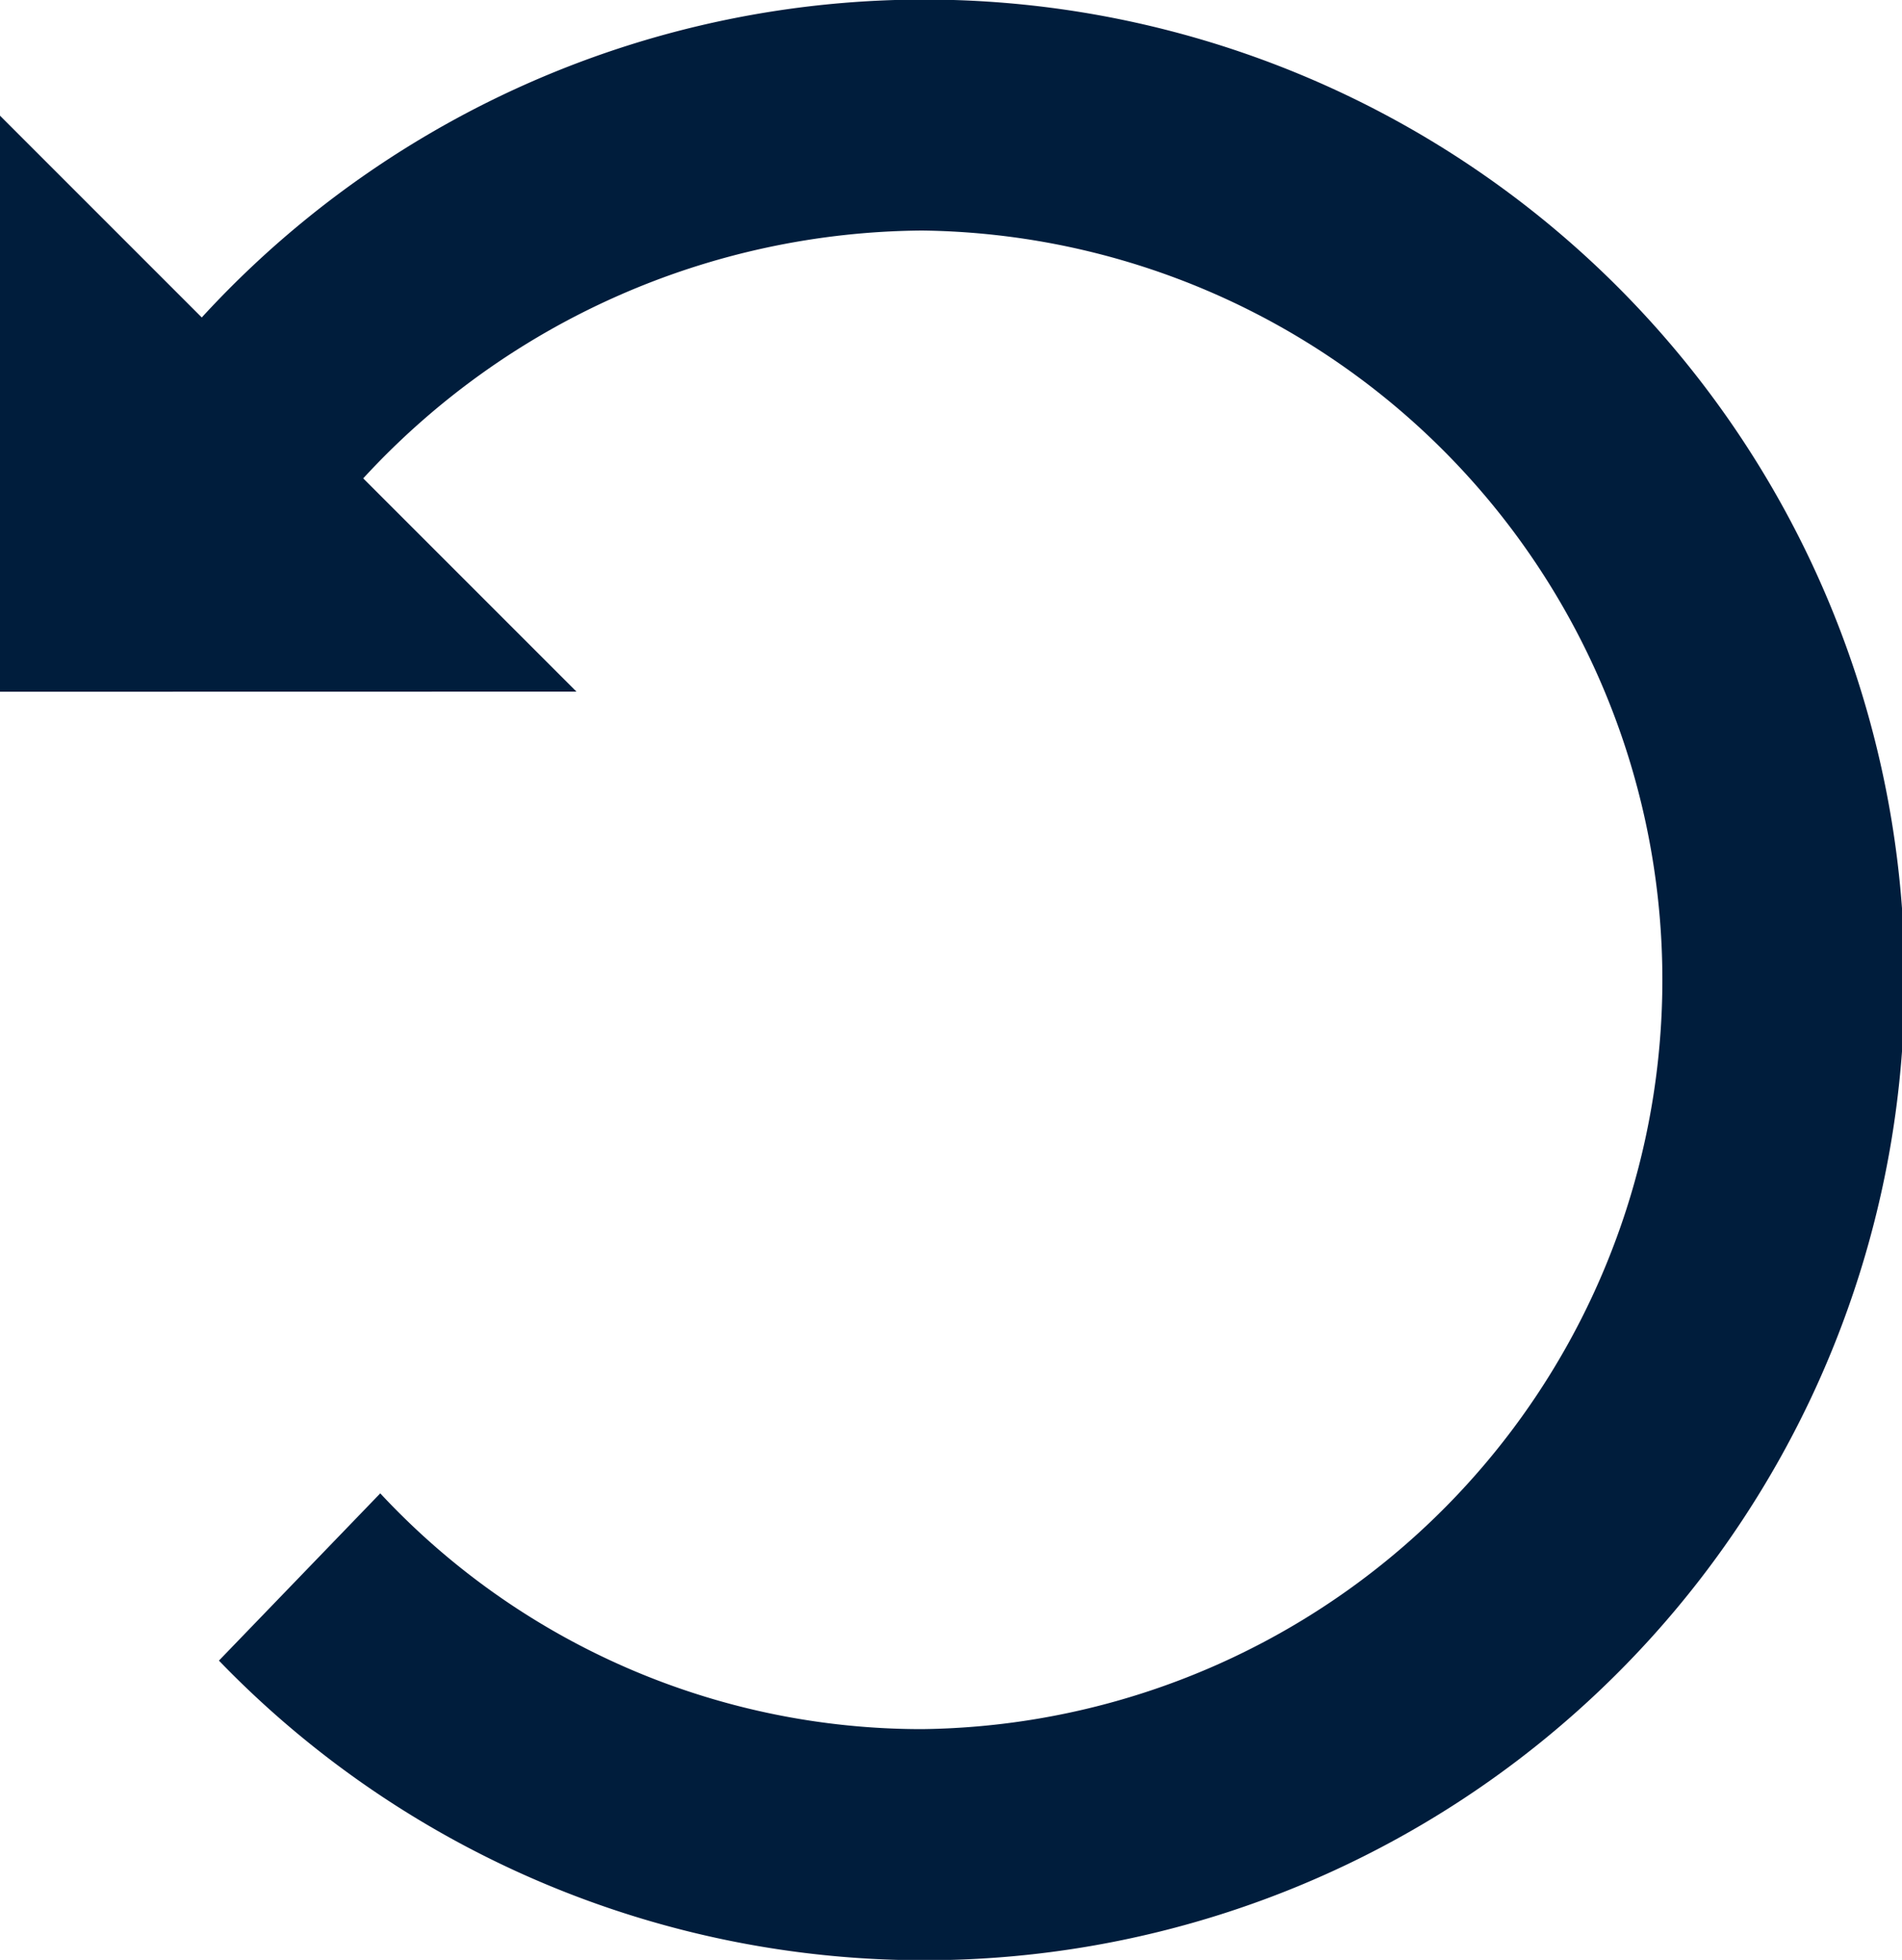 <svg xmlns="http://www.w3.org/2000/svg" width="16.741" height="17.249" viewBox="0 0 16.741 17.249"><defs><style>.a{fill:#001d3c;}</style></defs><path class="a" d="M14.582,20.67V15.6l1.776,1.776a8.628,8.628,0,1,1,.151,11.821l1.42-1.472A6.509,6.509,0,0,0,22.7,29.8a6.595,6.595,0,0,0,0-13.189,6.745,6.745,0,0,0-4.921,2.181l1.877,1.877Z" transform="translate(-14.582 -14.582)"/></svg>